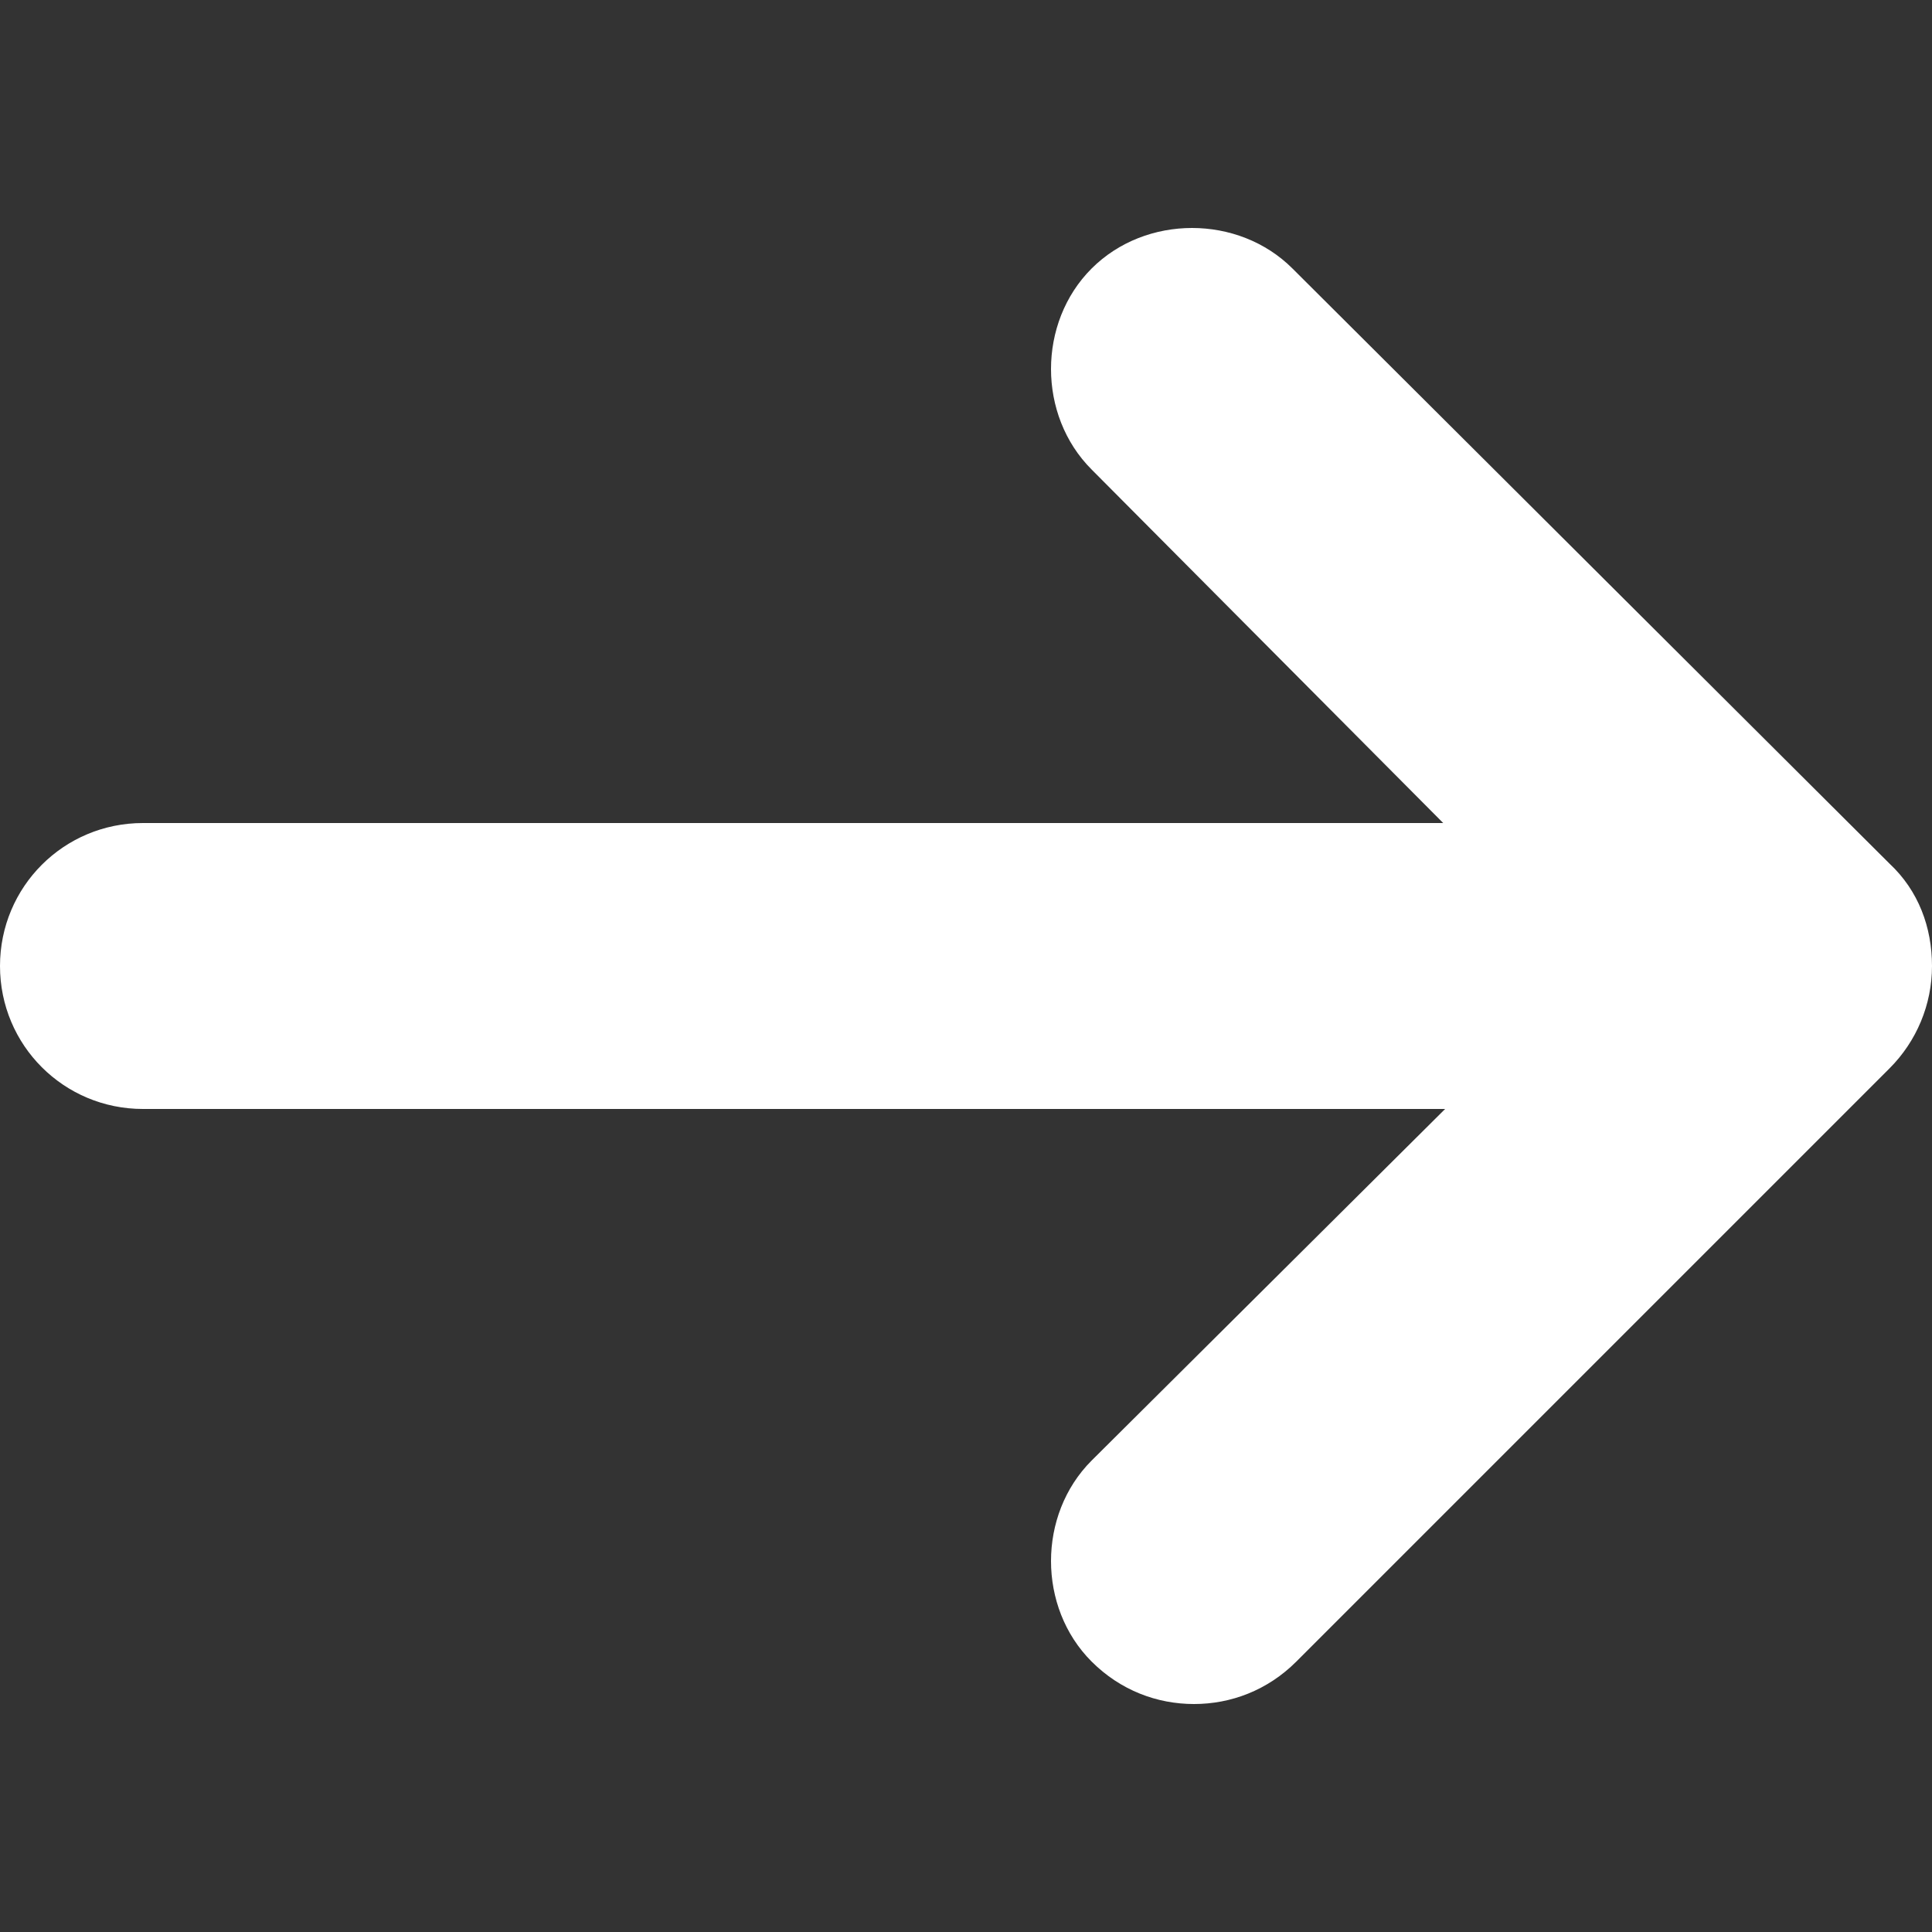 <?xml version="1.0" encoding="utf-8"?>
<!-- Generator: Adobe Illustrator 24.2.1, SVG Export Plug-In . SVG Version: 6.00 Build 0)  -->
<svg version="1.1" xmlns="http://www.w3.org/2000/svg" xmlns:xlink="http://www.w3.org/1999/xlink" x="0px" y="0px"
	 viewBox="0 0 100 100" style="enable-background:new 0 0 100 100;" xml:space="preserve">
<rect x="0" y="0" width="100" height="100" fill="#333333" stroke="none"/>
<style type="text/css">
	.st0{fill:#FFFFFF;}
</style>
<g id="Livello_2">
</g>
<g id="Livello_1">
	<g>
		<path class="st0" d="M97.8,44.7L66.9,13.9c-2.8-2.8-7.6-2.8-10.4,0s-2.8,7.6,0,10.4l18.2,18.3H7.4C3.3,42.6,0,45.9,0,50
			s3.3,7.4,7.4,7.4h67.4L56.5,75.6c-2.8,2.8-2.8,7.6,0,10.4c1.5,1.5,3.4,2.2,5.3,2.2s3.8-0.7,5.3-2.2l30.7-30.7
			c1.4-1.4,2.2-3.3,2.2-5.3C100,48,99.3,46.1,97.8,44.7z"/>
	</g>
</g>
</svg>
